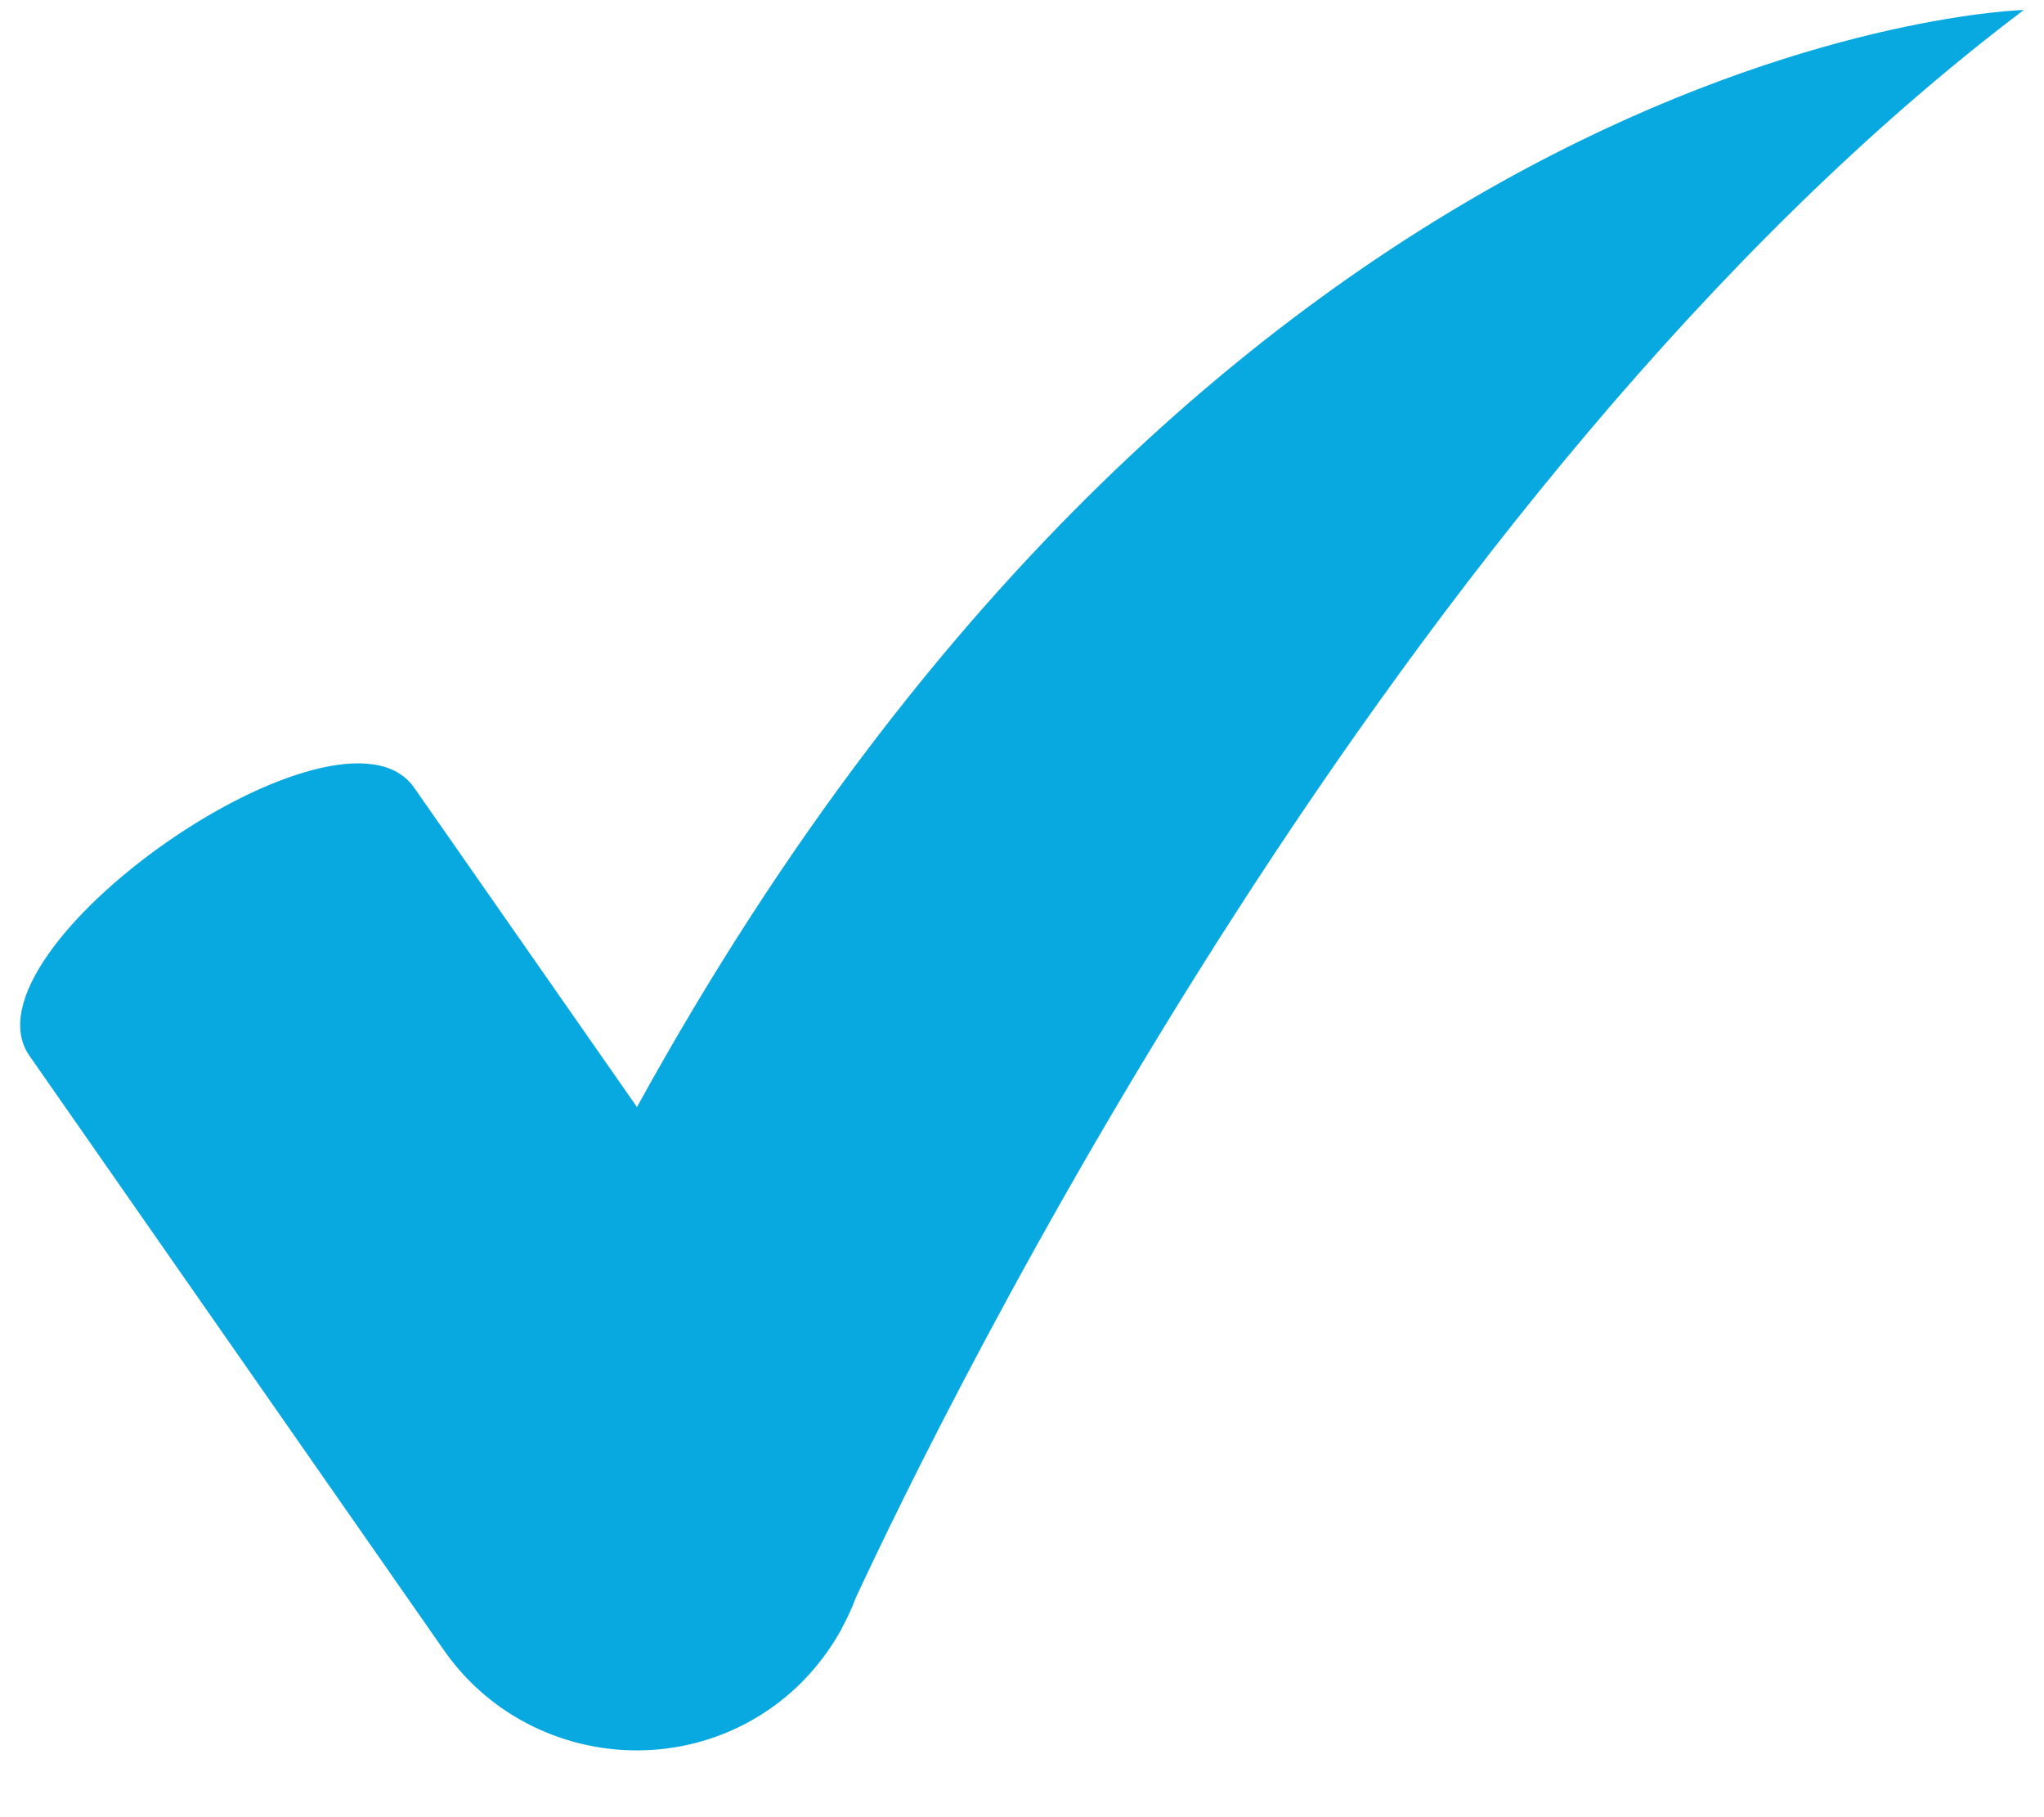 <svg xmlns="http://www.w3.org/2000/svg" width="18" height="16" viewBox="0 0 18 16">
    <path fill="#07A9E0" d="M5.609 9.747L3.647 6.935C2.997 6.003-.39 8.365.26 9.297l3.65 5.234c.65.931 1.944 1.161 2.875.512.265-.185.471-.423.619-.688h.001l.008-.018c.047-.087.089-.176.123-.268.751-1.617 4.73-9.785 10.286-13.981 0 0-6.997.177-12.213 9.66z"/>
</svg>
